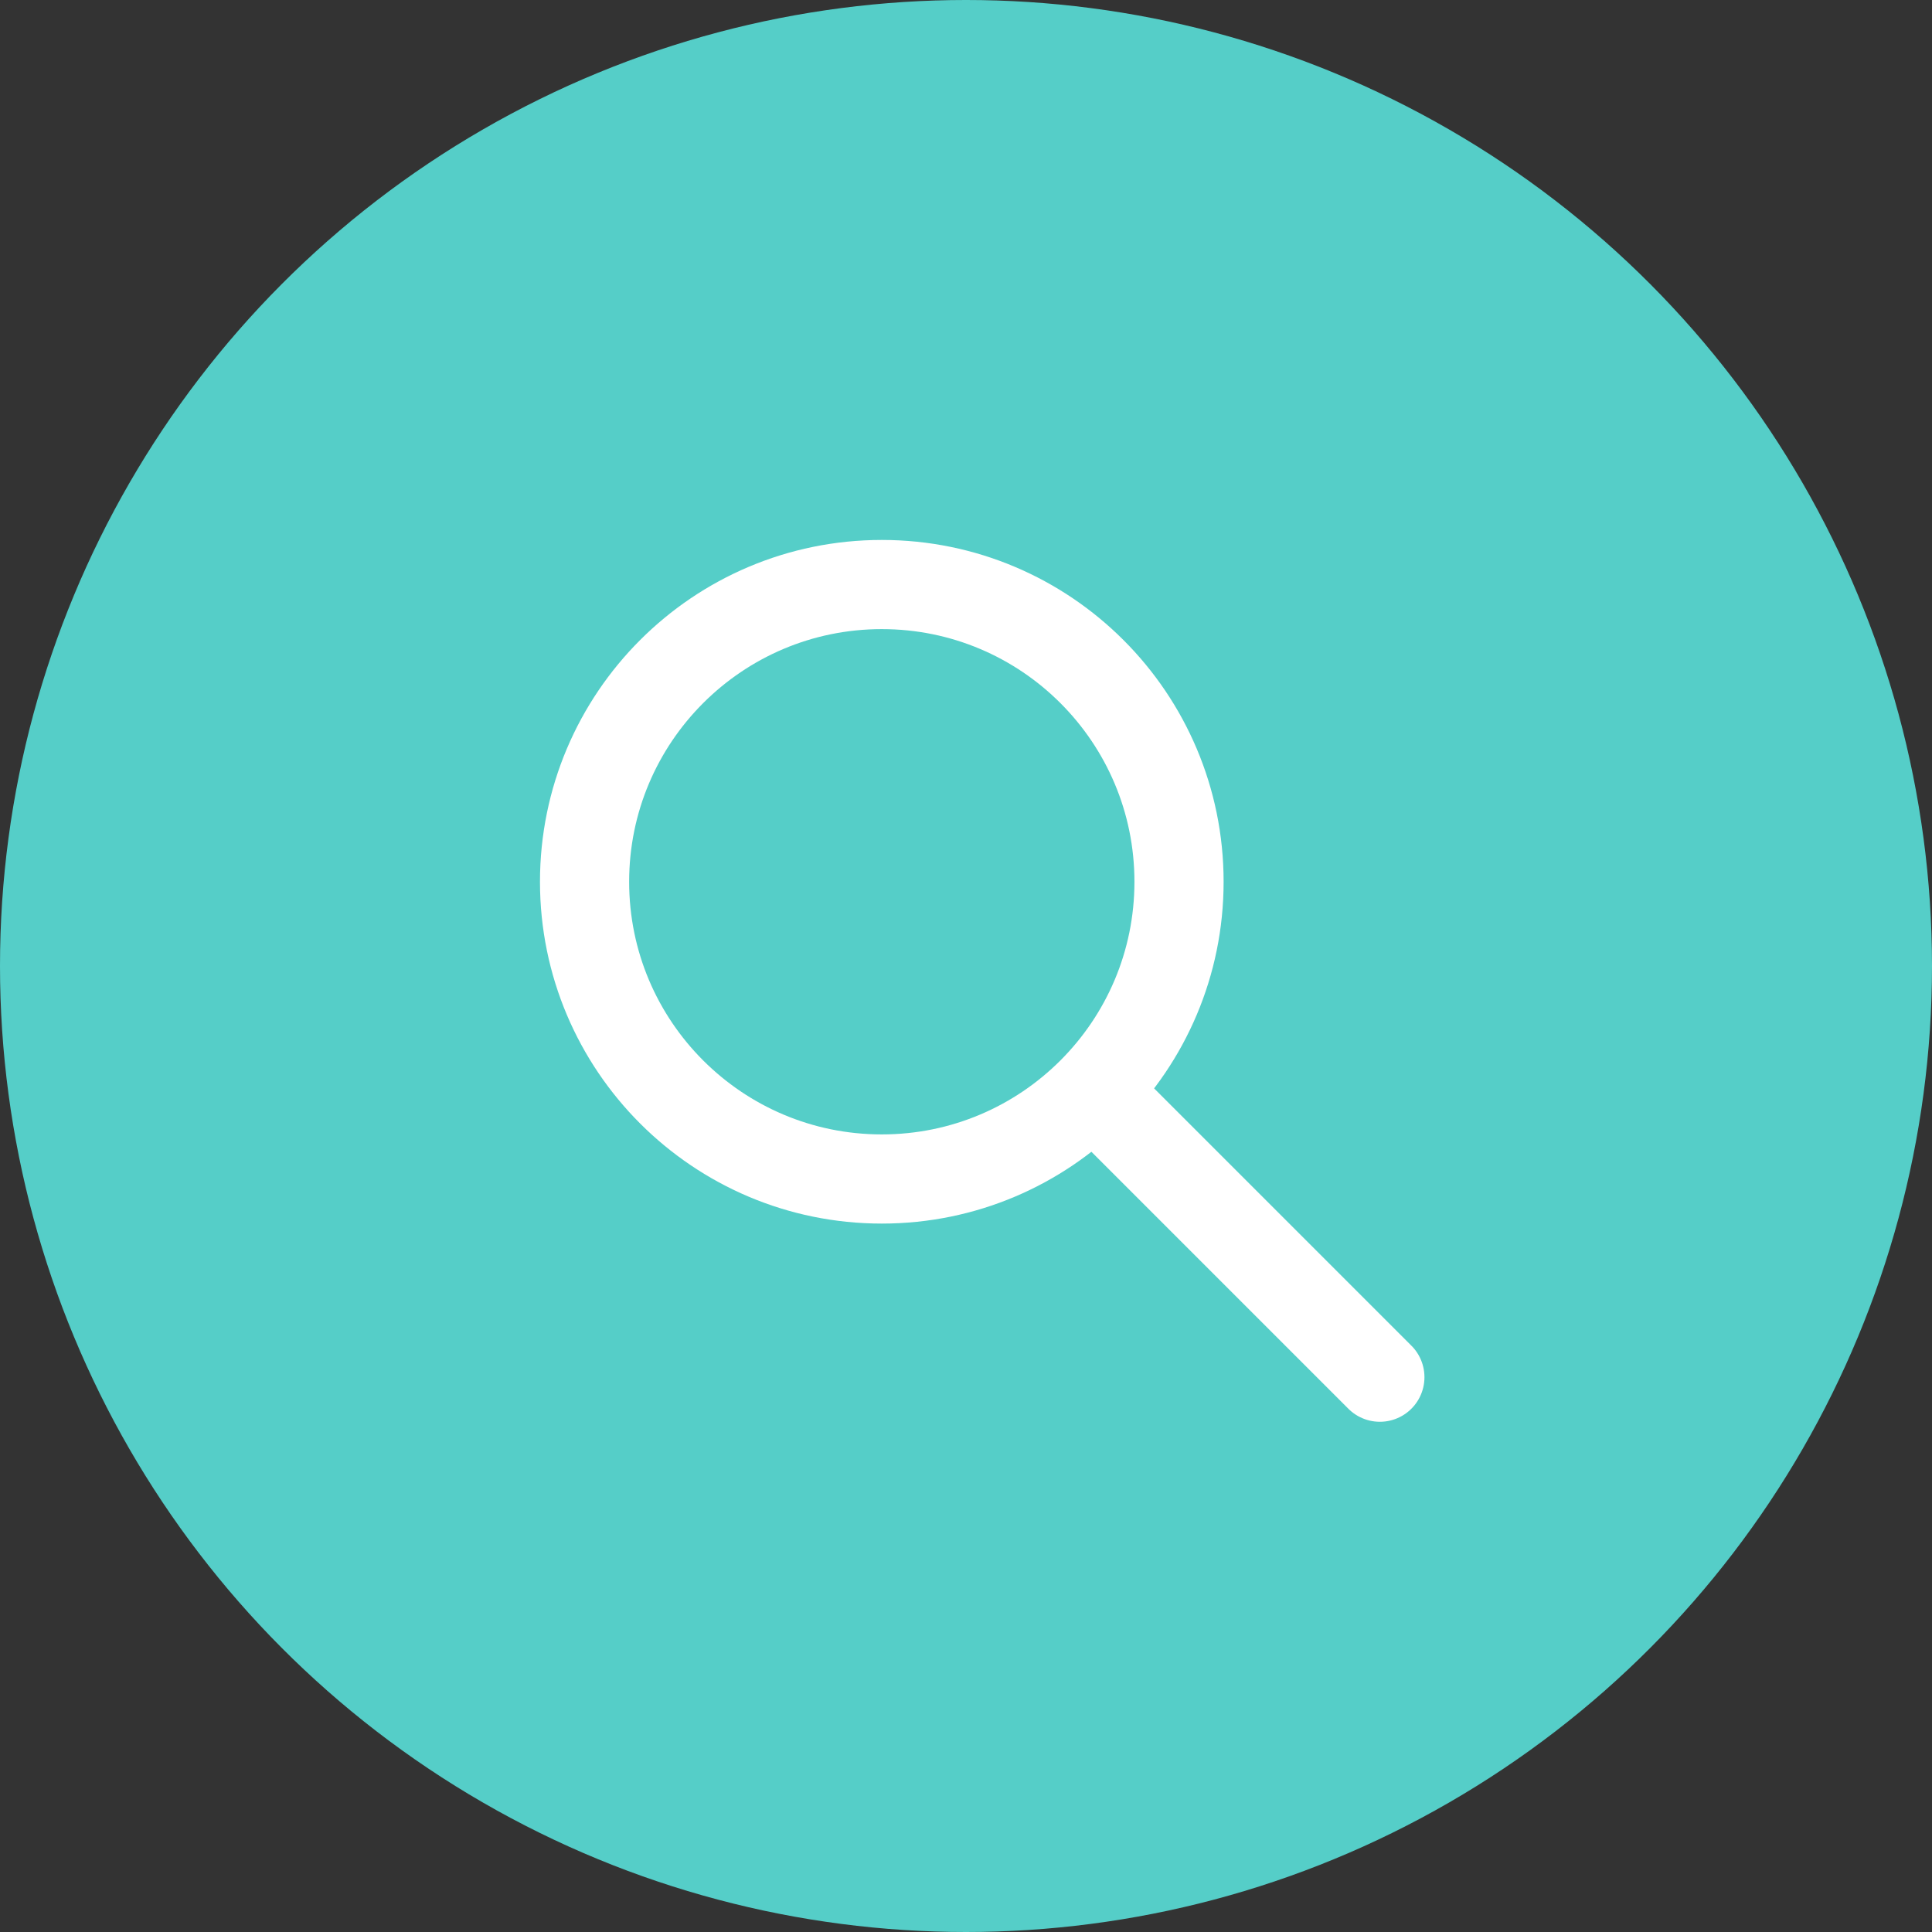 <?xml version="1.0" encoding="UTF-8"?> <svg xmlns="http://www.w3.org/2000/svg" width="65" height="65" viewBox="0 0 65 65" fill="none"><rect x="0" y="0" width="65" height="65" fill="#333333" stroke="none"/> <circle cx="32.5" cy="32.5" r="32.5" fill="#55CEC8"></circle> <path d="M37.11 37.02L46.424 46.334" stroke="white" stroke-width="3" stroke-linecap="round"></path> <path fill-rule="evenodd" clip-rule="evenodd" d="M29.667 39.666C35.19 39.666 39.667 35.189 39.667 29.666C39.667 24.144 35.19 19.666 29.667 19.666C24.144 19.666 19.667 24.144 19.667 29.666C19.667 35.189 24.144 39.666 29.667 39.666Z" stroke="white" stroke-width="3"></path> </svg> 